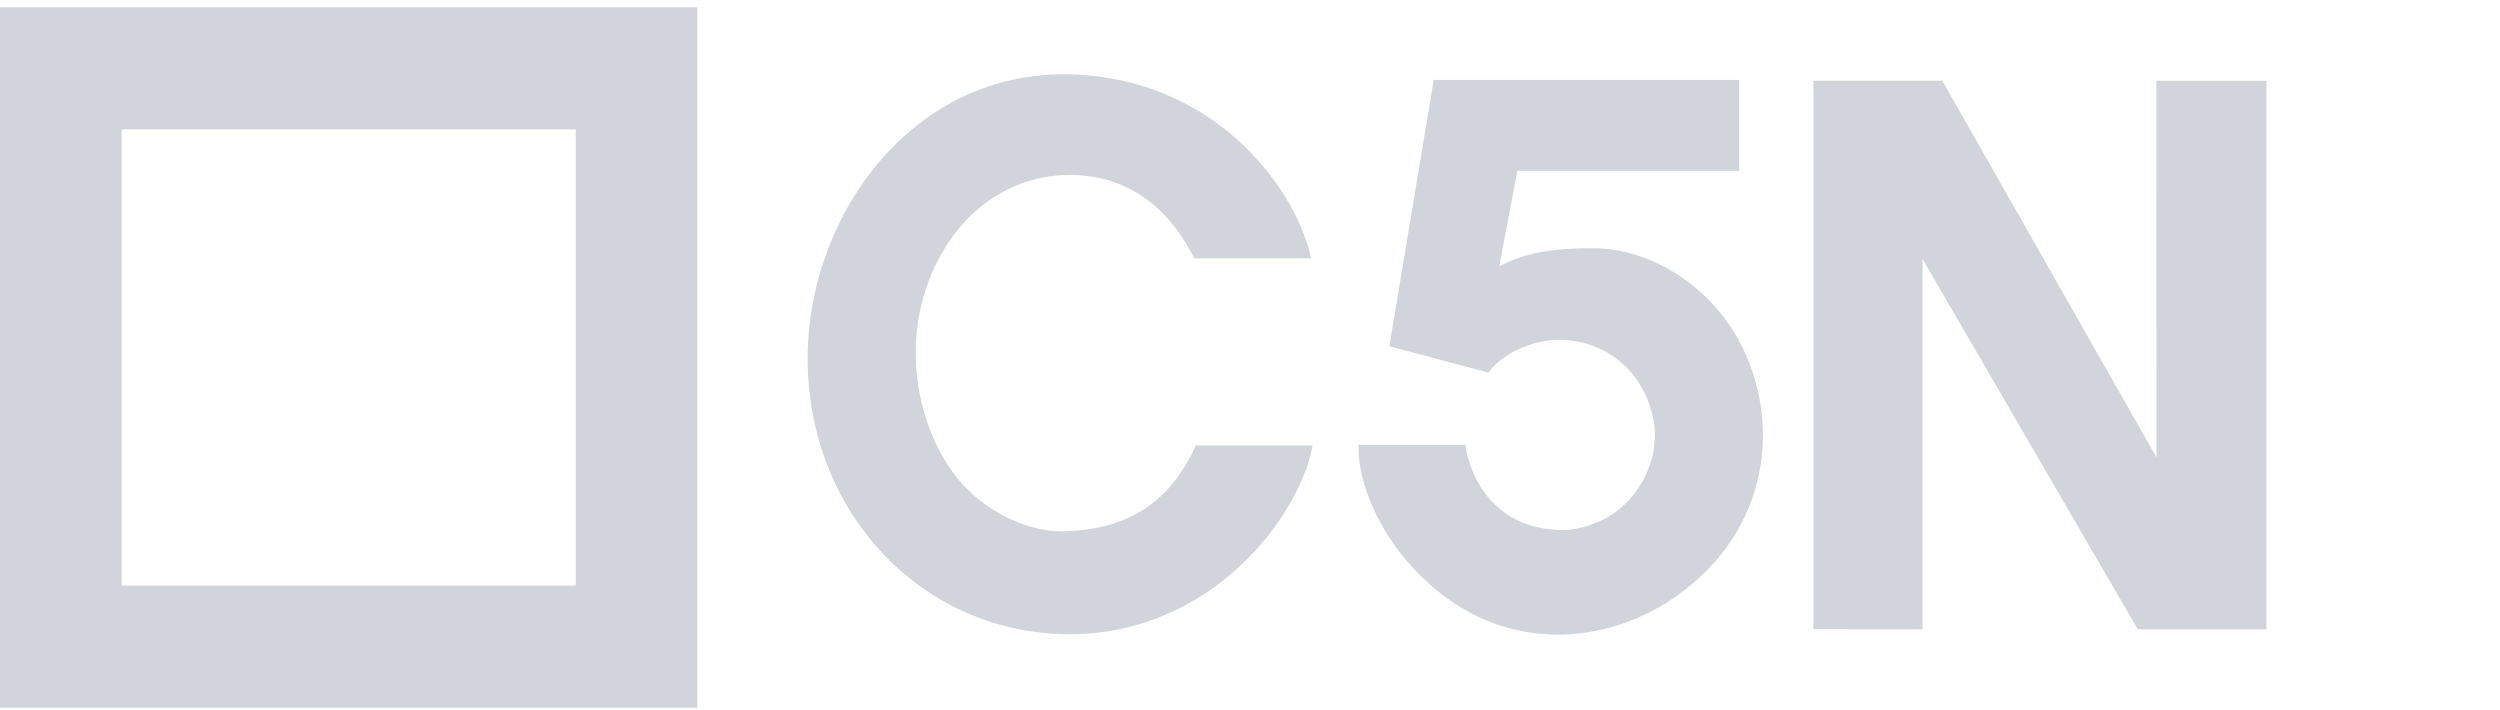 <svg width="264" height="75" viewBox="0 0 264 75" fill="none" xmlns="http://www.w3.org/2000/svg">
<path d="M239.329 66.464H238.981L231.439 66.453H225.744L203.018 27.349V66.462L191.492 66.441V8.52H205.106L227.728 48.302L227.707 8.875V8.525H239.329V66.464Z" fill="#D1D5DB"/>
<path d="M164.702 67.029C156.46 67.029 151.341 62.451 148.493 59.163C145.988 56.261 143.458 51.472 143.458 47.322V46.973H146.193C148.654 46.973 151.64 46.964 154.329 46.973H154.751L154.789 47.282C155.033 48.878 156.804 56.127 165.45 55.975C172.52 55.221 174.627 49.126 174.694 46.829V46.791C175.13 44.394 173.665 37.876 167.113 36.175C166.268 35.979 165.403 35.881 164.536 35.882C162.14 35.901 158.93 37.081 157.327 39.171L157.184 39.358L157.01 39.297C155.54 38.911 153.745 38.432 151.951 37.955C150.211 37.488 148.457 37.021 147.025 36.644L146.713 36.562L146.768 36.245C147.507 31.802 148.16 27.855 148.815 23.959C149.628 19.085 150.425 14.297 151.351 8.739L151.4 8.443H183.663V18.035H160.238L158.324 28.129C160.836 26.813 163.532 26.11 169.099 26.233C176.503 26.698 184.955 33.062 186.065 43.938C186.347 46.695 186.057 49.48 185.211 52.118C184.366 54.756 182.984 57.189 181.154 59.263C177.187 63.748 171.343 66.926 164.7 67.022L164.702 67.029Z" fill="#D1D5DB"/>
<path d="M112.936 66.976C112.692 66.976 112.445 66.976 112.196 66.965C97.388 66.569 85.827 54.513 85.306 38.922C85.019 30.406 88.276 21.762 94.021 15.795C99.103 10.514 105.563 7.766 112.69 7.841C128.115 8.104 136.614 19.639 138.347 26.847L138.454 27.283H126.14L126.085 27.18C125.962 27.006 125.857 26.82 125.771 26.625C122.889 21.297 118.494 18.469 112.882 18.469H112.809C102.636 18.658 96.626 28.228 96.701 37.372C96.738 42.027 98.22 46.926 101.125 50.526C103.736 53.756 108.135 56.107 112.122 56.107H112.252C120.639 55.951 124.022 51.499 125.947 47.753L126.246 47.04H138.617L138.408 48.002C137.586 51.23 135.06 56.14 130.431 60.237C126.967 63.305 121.115 66.976 112.936 66.976Z" fill="#D1D5DB"/>
<path d="M0 74.74H73.639V0.768H0V74.74ZM12.842 13.665H60.797V61.84H12.842V13.665Z" fill="#D1D5DB"/>
</svg>
